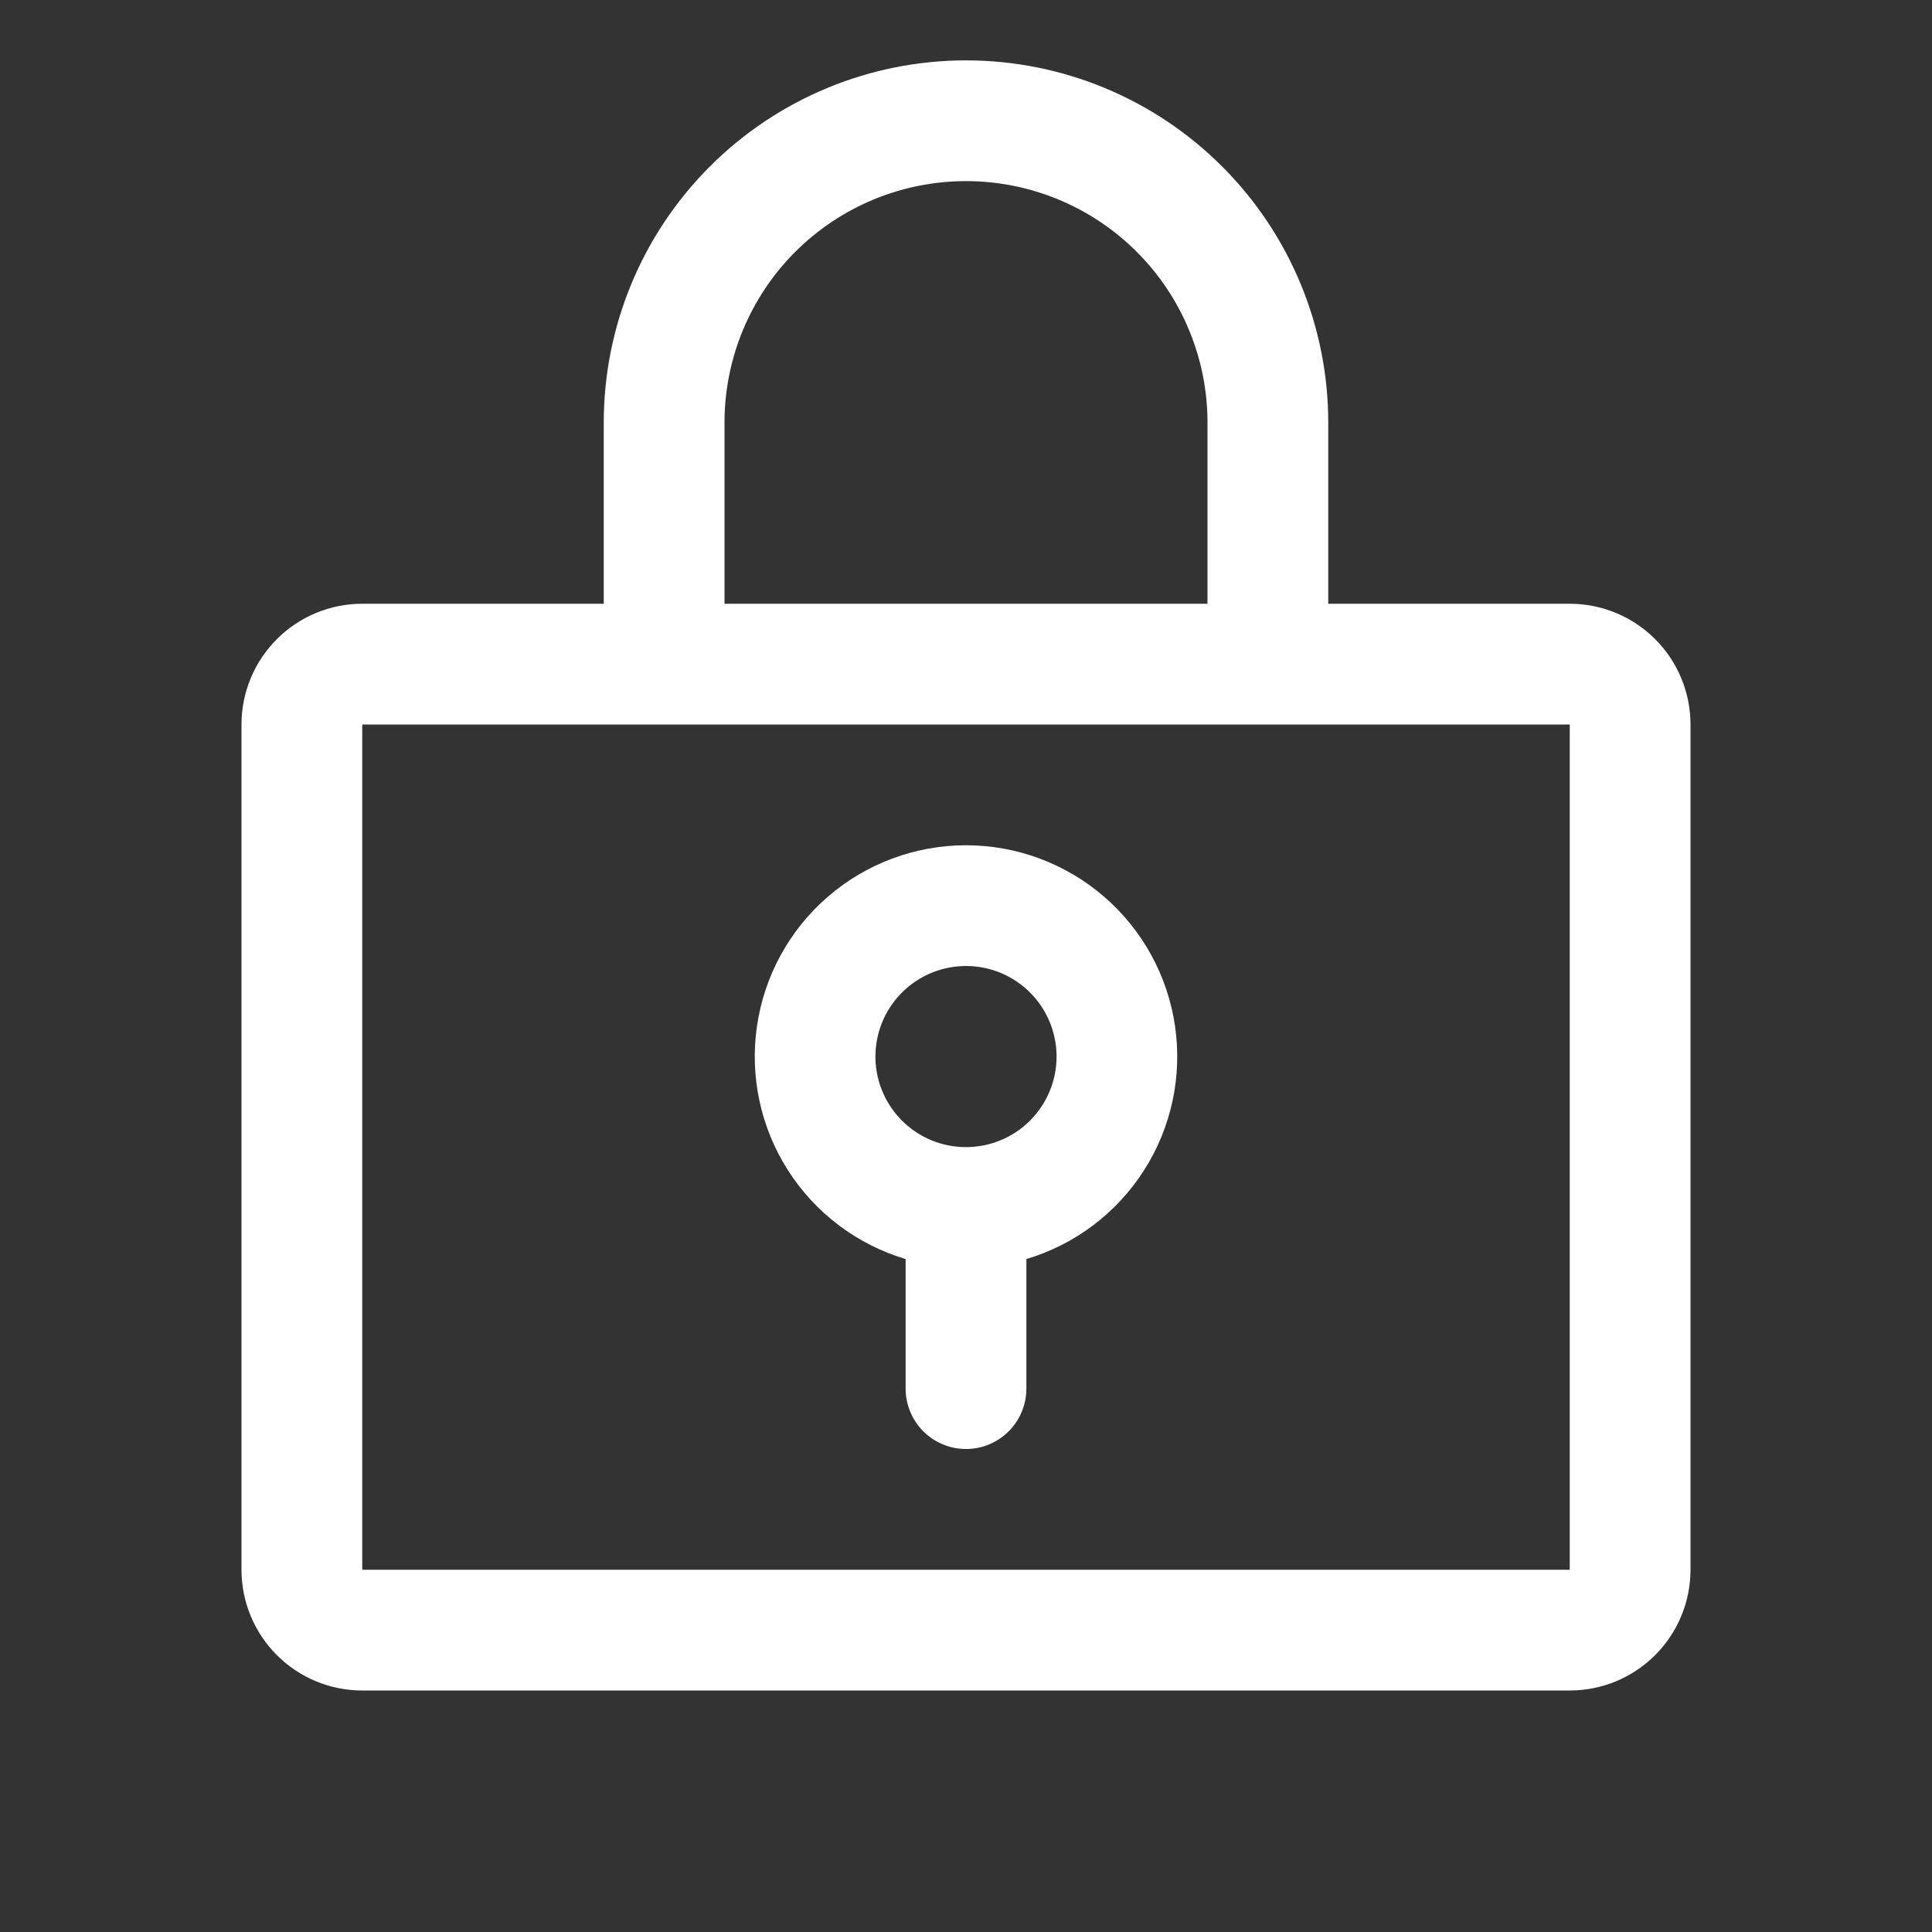 <?xml version="1.0" encoding="UTF-8"?>
<svg xmlns="http://www.w3.org/2000/svg" width="64" height="64" viewBox="0 0 64 64" fill="none">
  <rect x="0" y="0" width="64" height="64" fill="#333333" stroke="none"/>
  <path d="M32 28C30.319 28.001 28.694 28.606 27.423 29.706C26.152 30.805 25.318 32.326 25.076 33.989C24.833 35.653 25.197 37.348 26.101 38.765C27.005 40.182 28.389 41.227 30 41.708V46C30 46.53 30.211 47.039 30.586 47.414C30.961 47.789 31.47 48 32 48C32.53 48 33.039 47.789 33.414 47.414C33.789 47.039 34 46.53 34 46V41.708C35.611 41.227 36.995 40.182 37.899 38.765C38.803 37.348 39.167 35.653 38.924 33.989C38.682 32.326 37.848 30.805 36.577 29.706C35.306 28.606 33.681 28.001 32 28ZM32 38C31.407 38 30.827 37.824 30.333 37.494C29.84 37.165 29.455 36.696 29.228 36.148C29.001 35.6 28.942 34.997 29.058 34.415C29.173 33.833 29.459 33.298 29.879 32.879C30.298 32.459 30.833 32.173 31.415 32.058C31.997 31.942 32.6 32.001 33.148 32.228C33.696 32.455 34.165 32.84 34.494 33.333C34.824 33.827 35 34.407 35 35C35 35.796 34.684 36.559 34.121 37.121C33.559 37.684 32.796 38 32 38ZM52 20H44V14C44 10.817 42.736 7.765 40.485 5.515C38.235 3.264 35.183 2 32 2C28.817 2 25.765 3.264 23.515 5.515C21.264 7.765 20 10.817 20 14V20H12C10.939 20 9.922 20.421 9.172 21.172C8.421 21.922 8 22.939 8 24V52C8 53.061 8.421 54.078 9.172 54.828C9.922 55.579 10.939 56 12 56H52C53.061 56 54.078 55.579 54.828 54.828C55.579 54.078 56 53.061 56 52V24C56 22.939 55.579 21.922 54.828 21.172C54.078 20.421 53.061 20 52 20ZM24 14C24 11.878 24.843 9.843 26.343 8.343C27.843 6.843 29.878 6 32 6C34.122 6 36.157 6.843 37.657 8.343C39.157 9.843 40 11.878 40 14V20H24V14ZM52 52H12V24H52V52Z" fill="white"></path>
</svg>
